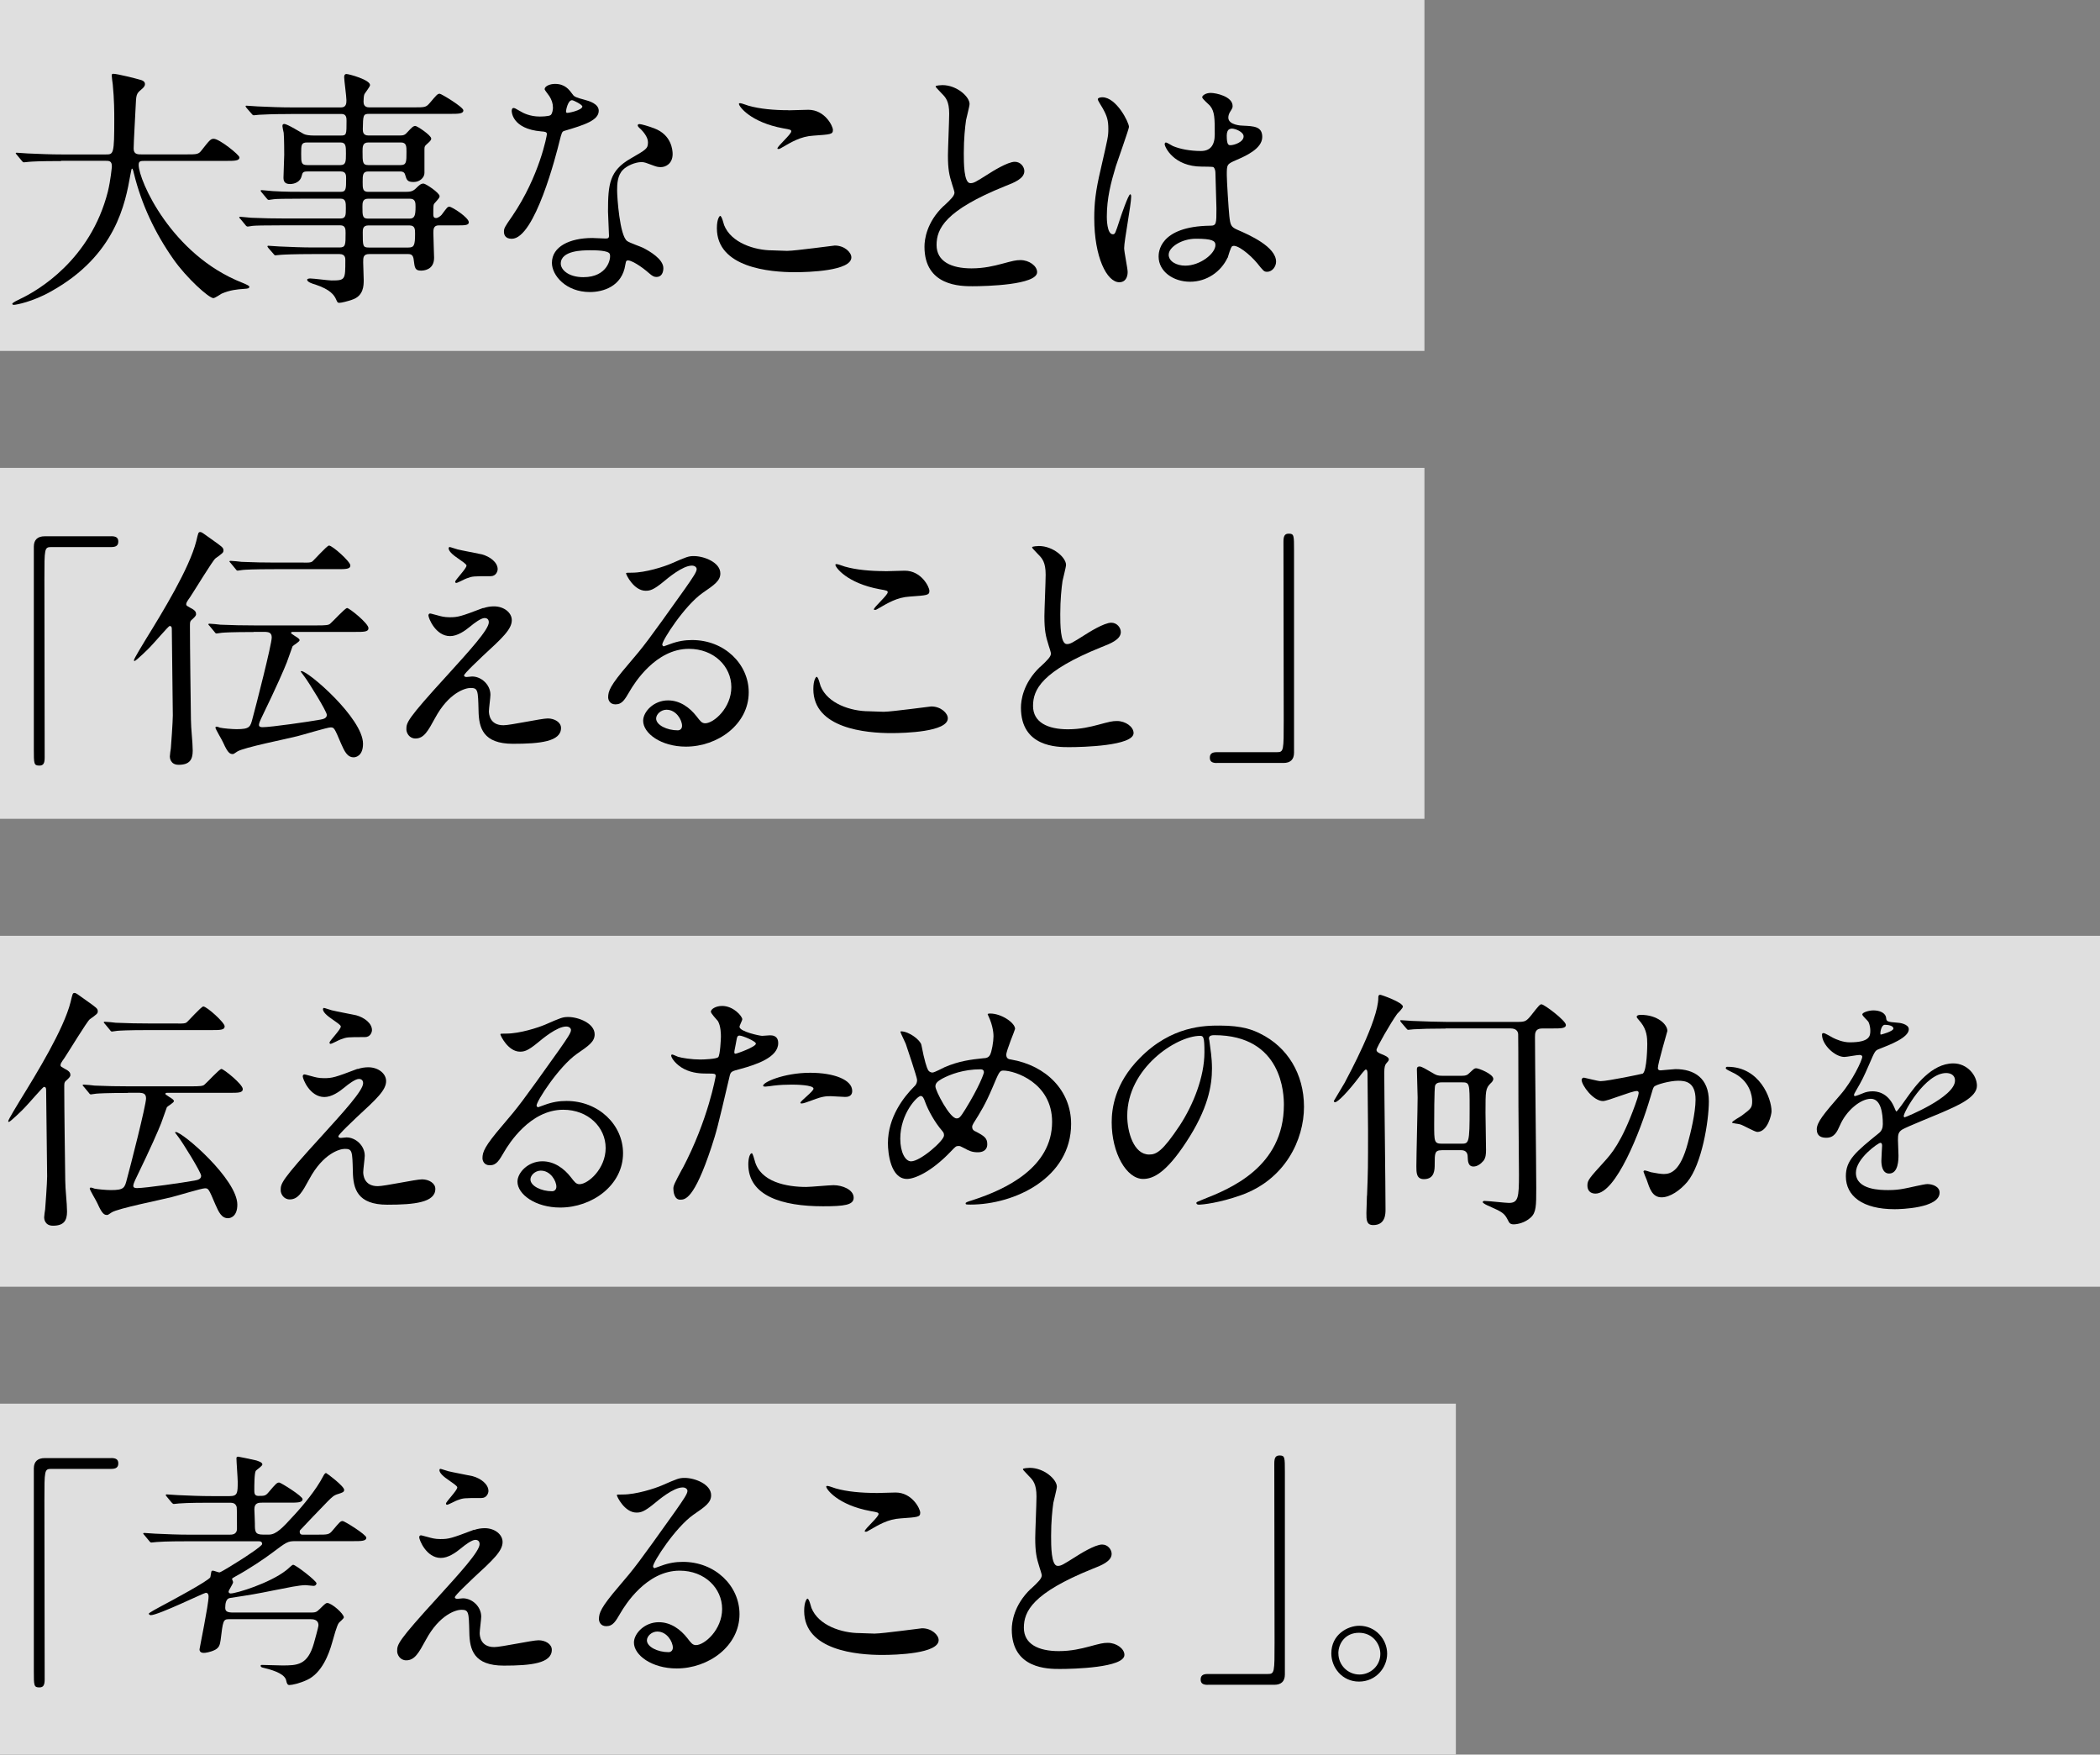 <?xml version="1.0" encoding="UTF-8"?><svg id="b" xmlns="http://www.w3.org/2000/svg" width="401" height="335" viewBox="0 0 401 335"><rect x="0" y="0" width="401" height="335" fill="#808080" stroke="none"/><g id="c"><g opacity=".75"><rect width="272" height="67" fill="#fff"/><rect y="89.33" width="272" height="67" fill="#fff"/><rect y="178.67" width="401" height="67" fill="#fff"/><rect y="268" width="278" height="67" fill="#fff"/></g></g><g id="d"><path d="m11.65,30.75c-4.22,0-5.57.1-6.05.14-.19,0-.86.1-1.01.1-.19,0-.29-.1-.43-.29l-.91-1.1c-.19-.24-.24-.24-.24-.34s.1-.1.19-.1c.34,0,1.82.14,2.11.14,2.35.1,4.32.19,6.58.19h8.3c1.49,0,1.63,0,1.63-6.77,0-1.15,0-3.7-.29-6.62-.05-.29-.19-1.39-.19-1.63s0-.38.29-.38c.77,0,4.37.91,4.99,1.1.62.14,1.06.38,1.06.86,0,.38-.24.67-.77,1.1-.91.77-.91,1.01-1.01,3.26-.05,1.25-.38,6.82-.38,7.97s.86,1.1,1.63,1.1h8.3c2.21,0,2.45,0,3.07-.82,1.54-1.97,1.73-2.16,2.3-2.16,1.06,0,4.9,3.07,4.9,3.55,0,.67-.96.67-2.54.67h-15.31c-1.06,0-1.39,0-1.39.77,0,2.93,6.24,17.19,19.83,22.51q1.3.53,1.3.72c0,.34-.24.38-.96.43-1.49.1-2.74.24-4.32.91-.24.14-1.3.86-1.58.86-.86,0-5.14-3.84-7.68-7.49-3.5-4.99-6.05-10.42-7.49-16.27-.05-.29-.24-.96-.34-.96-.14,0-.14.14-.34,1.15-.96,5.38-2.74,15.36-15.12,22.27-3.55,2.02-6.77,2.59-7.15,2.59-.1,0-.29-.05-.29-.19,0-.24,1.06-.72,1.54-.96,3.36-1.58,13.39-7.44,16.71-20.45.53-2.16.77-4.7.77-4.85,0-1.06-.53-1.06-1.3-1.06h-8.4Z"/><path d="m55.54,21.77c-3.65,0-5.14.1-6.05.14-.19,0-.86.1-1.01.1-.19,0-.29-.1-.43-.29l-.96-1.1c-.14-.24-.19-.24-.19-.34s.05-.1.19-.1c.34,0,1.78.14,2.11.14,2.35.1,4.32.19,6.58.19h9.36c1.01,0,1.01-.86,1.01-1.39,0-.72-.43-3.79-.43-4.37,0-.53.24-.62.43-.62.48,0,4.51,1.1,4.51,2.11,0,.34-1.01,1.54-1.1,1.82-.1.19-.14,1.1-.14,1.34,0,.43.1,1.1,1.06,1.1h8.5c2.16,0,2.35,0,3.07-.82,1.34-1.58,1.49-1.78,1.92-1.78.29,0,4.51,2.54,4.51,3.17,0,.67-.96.67-2.59.67h-15.41c-1.15,0-1.15.29-1.2,2.93,0,.48.05,1.2,1.06,1.2h6c.72,0,1.01-.1,1.49-.67.77-.82,1.06-1.15,1.49-1.15.34,0,3.02,1.78,3.02,2.4,0,.34-.24.53-.86,1.1-.34.29-.43.43-.43.91v4.56c0,.86-.86,1.73-2.06,1.73s-1.34-.38-1.63-1.39c-.14-.58-.67-.62-.91-.62h-6.14c-1.06,0-1.06.72-1.06,2.02,0,1.2,0,1.87,1.06,1.87h7.1c.96,0,1.44-.1,2.02-.67s.91-.91,1.44-.91c.43,0,3.07,1.78,3.07,2.4,0,.24-.05.34-.91,1.3-.29.29-.29.48-.29,2.16,0,.29,0,.72.53.72.34,0,.82-.34,1.06-.62,1.01-1.34,1.1-1.54,1.49-1.54.48,0,3.7,2.06,3.7,2.98,0,.58-.86.58-2.11.58h-3.65c-1.01,0-1.01.82-1.01,1.44,0,.77.14,4.22.14,4.75,0,2.4-2.11,2.45-2.5,2.45-1.15,0-1.2-.53-1.39-2.06-.1-.91-.48-1.1-1.06-1.1h-7.44c-1.15,0-1.15.67-1.15,1.58,0,.53.1,2.88.1,3.36,0,1.06,0,3.07-2.26,3.79-.67.24-1.97.58-2.4.58-.34,0-.38-.14-.62-.67-.34-.77-1.06-1.87-3.98-2.83-.53-.14-1.54-.48-1.54-.91,0-.24.53-.24.62-.24.62,0,3.46.38,4.03.38,2.64,0,2.64-.14,2.64-3.89,0-.34,0-1.15-1.1-1.15h-5.14c-3.41,0-5.62.1-6.05.14-.19,0-.91.1-1.06.1s-.24-.1-.38-.29l-.96-1.1q-.19-.24-.19-.34s.05-.1.14-.1c.34,0,1.82.14,2.16.14,2.35.1,4.32.19,6.58.19h4.9c1.15,0,1.15-.53,1.15-2.74,0-.72,0-1.49-1.01-1.49h-10.66c-4.18,0-5.57.05-6.05.1-.14,0-.82.14-.96.14-.19,0-.34-.14-.48-.34l-.91-1.1c-.19-.19-.24-.24-.24-.29,0-.1.1-.14.19-.14.34,0,1.82.19,2.11.19,2.35.1,4.32.14,6.58.14h10.42c1.06,0,1.06-.62,1.06-1.97,0-1.06,0-1.82-1.01-1.82h-6.62c-4.22,0-5.62.05-6.05.1-.19,0-.86.14-1.01.14-.19,0-.29-.1-.43-.29l-.96-1.15c-.14-.19-.19-.24-.19-.29,0-.1.05-.14.19-.14.34,0,1.78.19,2.11.19,2.35.14,4.32.14,6.58.14h6.38c1.06,0,1.06-.53,1.06-2.59,0-.53,0-1.3-1.01-1.3h-6.34c-.91,0-.96.19-1.15.91-.24,1.01-1.25,1.49-2.21,1.49-1.1,0-1.25-.62-1.25-1.25,0-.67.14-3.7.14-4.32,0-.14,0-3.26-.1-4.22-.05-.19-.24-1.06-.24-1.25,0-.24.05-.43.34-.43.62,0,3.26,1.68,3.74,1.92.38.19,1.1.29,1.92.29h5.18c1.06,0,1.06-.24,1.06-2.78,0-.53,0-1.34-.96-1.34h-9.65Zm9.46,9.75c1.06,0,1.06-.72,1.06-2.21,0-1.39,0-2.11-1.06-2.11h-6.34c-1.15,0-1.15.48-1.15,2.16s0,2.16,1.2,2.16h6.29Zm5.33-4.32c-1.1,0-1.1.82-1.1,1.73,0,2.02,0,2.59,1.1,2.59h6.14c1.15,0,1.15-.58,1.15-2.54,0-1.01,0-1.78-1.06-1.78h-6.24Zm7.87,14.54c.96,0,1.15-.58,1.15-2.26,0-.72,0-1.54-1.06-1.54h-8.02c-1.06,0-1.06.82-1.06,1.54,0,1.68,0,2.26,1.06,2.26h7.92Zm-7.87,1.3c-1.06,0-1.06.77-1.06,1.34,0,2.59,0,2.88,1.15,2.88h7.54c1.1,0,1.3-.38,1.3-2.64,0-.82,0-1.58-1.06-1.58h-7.87Z"/><path d="m105.58,20.48c0-.72-.24-1.44-.67-2.11-.14-.24-.91-1.15-.91-1.34,0-.58,1.01-1.01,1.97-1.01,1.92,0,2.69,1.06,3.46,2.11.24.34.72.53,2.16.91.91.24,2.74.77,2.74,2.11,0,1.82-2.69,2.69-6.58,3.84-.43.14-.48.29-.91,1.97-.58,2.4-4.7,18.63-9.12,18.63-1.3,0-1.49-.86-1.49-1.34,0-.67.14-.91,1.58-2.98,5.23-7.68,6.62-15.41,6.62-15.65,0-.43-.34-.48-1.06-.53-5.66-.48-5.66-3.84-5.66-3.89,0-.19.05-.58.34-.58.19,0,.34.05,1.3.62.53.34,1.87,1.01,3.7,1.01.1,0,1.78,0,2.11-.29s.43-1.06.43-1.49Zm13.83,30.05c-.62,4.18-4.27,5.23-6.77,5.23-4.56,0-7.25-3.17-7.25-5.57,0-3.12,3.41-4.75,7.73-4.75.38,0,2.16.1,2.5.1.43,0,.67-.05.67-.53,0-.72-.19-3.94-.19-4.61,0-5.28.29-7.82,4.32-10.13,2.98-1.73,3.31-1.87,3.31-3.12,0-1.06-1.06-2.16-1.34-2.45-.43-.38-.62-.58-.62-.77,0-.14.14-.24.34-.24.34,0,1.82.43,2.83.82,3.31,1.25,3.5,4.18,3.5,4.9,0,1.82-1.3,2.5-2.26,2.5-.05,0-.62,0-1.1-.19-1.82-.67-2.02-.77-2.59-.77-1.15,0-2.74.67-3.5,1.44-1.1,1.06-1.15,2.78-1.15,3.98s.48,8.64,1.92,9.65c.43.34,2.69,1.1,3.12,1.34,1.01.53,3.79,2.06,3.79,3.84,0,.82-.34,1.68-1.3,1.68-.48,0-.77-.14-1.49-.77-1.3-1.15-3.5-2.64-4.18-2.35-.19.1-.19.29-.29.77Zm-6.91-2.74c-1.1,0-5.42,0-5.42,2.54,0,1.15,1.44,2.59,4.32,2.59,4.66,0,5.33-3.65,5.04-4.42-.24-.72-2.83-.72-3.94-.72Zm-1.3-27.46c0-.34-1.68-1.2-1.97-1.2-.82,0-1.15,1.97-1.15,2.11,0,.1.05.24.1.29.14.14,3.02-.48,3.02-1.2Z"/><path d="m150.42,47.89c1.44,0,8.74-1.01,8.98-1.01,1.87,0,3.17,1.3,3.17,2.26,0,2.59-8.16,2.83-10.8,2.83-4.75,0-14.88-.86-14.88-8.4,0-1.82.53-2.35.62-2.35.34,0,.67,1.54.77,1.78,1.34,3.36,5.81,4.8,9.22,4.8.34,0,2.45.1,2.93.1Zm.14-26.83c.58,0,3.26-.1,3.79-.1,3.17,0,4.7,3.12,4.7,3.84,0,.86-.43.86-3.74,1.1-2.45.14-4.22,1.25-6.05,2.3-.48.29-.48.24-.67.24-.05,0-.14,0-.14-.1,0-.43,2.64-2.69,2.64-3.26,0-.29-.14-.34-1.54-.58-6.24-1.15-8.45-4.18-8.45-4.66,0-.14.14-.14.24-.14.29,0,1.34.43,1.58.48,2.16.62,4.9.86,7.63.86Z"/><path d="m180.2,39.34c1.44-1.34,2.06-1.97,2.06-2.59,0-.14-.34-1.25-.43-1.49-.58-1.82-.82-2.93-.82-5.62,0-1.1.24-6.67.24-7.92,0-2.4-.67-3.12-1.44-3.89-1.01-1.06-1.15-1.2-1.15-1.34,0-.19,1.15-.24,1.3-.24,2.74,0,5.18,2.21,5.18,3.6,0,.43-.58,2.59-.67,3.07-.19,1.34-.43,3.55-.43,6.34,0,1.82,0,5.71,1.25,5.71.67,0,.96-.19,3.55-1.82.53-.34,3.55-2.26,4.94-2.26,1.1,0,1.82.96,1.82,1.78,0,1.44-1.97,2.21-3.7,2.88-11.43,4.61-13.06,8.11-13.06,11.23s2.78,4.46,6.67,4.46c2.4,0,4.32-.48,5.76-.86,2.16-.58,2.69-.72,3.6-.72,1.63,0,3.17,1.1,3.17,2.3,0,2.45-9.79,2.69-12.34,2.69-2.21,0-9.17,0-9.17-7.54,0-1.34.38-4.66,3.65-7.78Z"/><path d="m215.33,51.92c0,1.06-.48,1.97-1.58,1.97-2.4,0-4.8-4.8-4.8-12.24,0-2.83.24-5.14,1.25-9.41,1.34-5.9,1.44-6.14,1.44-7.63,0-1.63-.24-2.45-1.1-3.98-.14-.29-.91-1.39-.91-1.68s.58-.38.86-.38c2.69,0,5.09,4.8,5.09,5.66,0,.38-2.11,6.29-2.5,7.49-.96,3.17-1.73,6.14-1.73,9.65,0,.29,0,3.36,1.15,3.36.43,0,.48-.19,1.34-2.83.19-.62,1.63-4.8,1.97-4.8.19,0,.19.34.19.43,0,1.54-1.34,8.45-1.34,9.84,0,.72.67,3.89.67,4.56Zm19.06-2.69c-1.25,2.64-3.94,4.56-7.15,4.56s-6-1.97-6-4.8c0-.67,0-5.76,9.84-5.9,1.2,0,1.2-.34,1.2-3.31,0-.29-.14-5.38-.19-6.72,0-.29-.05-.86-.38-1.15-.1-.1-1.97-.1-2.21-.1-5.42,0-7.1-3.79-7.1-4.27,0-.14.05-.34.24-.34s1.1.58,1.3.67c1.34.58,3.31.96,5.38.96q2.64,0,2.64-3.17c0-3.02,0-4.37-.91-5.47-.19-.24-1.49-1.3-1.49-1.63,0-.29.62-.82,1.63-.82s4.18.67,4.18,2.5c0,.34-.05.43-.53,1.2-.14.24-.29.62-.29,1.01,0,1.44,2.5,1.54,2.78,1.54,2.11.1,3.7.14,3.7,2.16,0,2.26-3.22,3.65-4.99,4.42s-1.78.82-1.78,2.88c0,1.06.34,6.48.48,7.78.19,1.78.34,2.11,1.54,2.64,2.35,1.01,7.39,3.26,7.39,6.1,0,.86-.67,1.92-1.73,1.92-.58,0-.72-.19-1.87-1.63-1.39-1.68-3.89-3.7-4.75-3.26-.34.14-.77,1.92-.91,2.26Zm-11.23-.62c0,1.3,1.49,2.11,3.17,2.11,2.83,0,5.76-2.3,5.76-3.94,0-.82-.67-1.2-3.74-1.2-2.74,0-5.18,1.63-5.18,3.02Zm11.09-22.71c0,1.82.38,1.82.72,1.82.67,0,2.5-.58,2.5-1.68,0-.86-1.58-1.49-2.26-1.49-.14,0-.38.05-.58.19-.19.14-.38.53-.38,1.15Z"/><path d="m21.25,102.38c.91,0,1.34.29,1.34,1.01s-.38,1.06-1.34,1.06h-11.47c-1.3,0-1.3.29-1.3,6.05,0,5.38.05,29.23.05,34.13,0,1.1-.24,1.54-1.01,1.54-1.06,0-1.06-.34-1.06-3.17v-38.64c0-1.34.77-1.97,2.06-1.97h12.72Z"/><path d="m36.56,118.37c-.29.29-.29.48-.29,1.25,0,3.89.14,14.07.19,17.76,0,1.68.34,4.32.34,5.95,0,1.73-.62,2.69-2.69,2.69-1.58,0-1.68-1.34-1.68-1.58s.14-1.3.19-1.54c.05-.43.38-5.18.38-6.29,0-2.59-.19-14.06-.19-16.37,0-.38,0-.72-.43-.72-.19,0-3.02,3.31-3.65,3.94-.38.43-2.78,2.74-3.02,2.74-.14,0-.14-.1-.14-.14,0-.29,1.92-3.41,2.26-3.98,3.17-5.14,8.35-13.58,9.65-18.77.38-1.58.38-1.73.77-1.73.24,0,.43.14,2.16,1.39,2.02,1.44,2.26,1.58,2.26,2.11,0,.43-.14.53-1.54,1.54-.53.43-4.03,6.19-4.8,7.34-.72,1.01-.77,1.15-.77,1.44,0,.24.24.34.82.67.96.48,1.06.82,1.06,1.2,0,.29-.24.53-.86,1.1Zm11.86,2.3c-4.18,0-5.57.1-6.05.14-.14,0-.86.14-1.01.14-.19,0-.29-.14-.43-.34l-.91-1.1c-.1-.1-.24-.24-.24-.29,0-.1.1-.14.19-.14.34,0,1.82.14,2.11.19,2.35.1,4.32.14,6.58.14h11.76c1.82,0,2.35-.05,2.64-.34.53-.43,2.83-2.98,3.22-2.98.43,0,4.08,2.93,4.08,3.84,0,.72-.86.72-2.54.72h-11.9c-.19,0-.34.05-.34.19,0,.1.05.14.72.58.62.38.91.58.91.82,0,.29-1.2.96-1.34,1.15-.24.62-.91,2.59-1.1,3.07-.53,1.34-1.82,4.37-4.94,10.8-.14.29-.38.86-.38,1.15,0,.38.38.43.72.43,1.58,0,8.93-1.06,10.99-1.44.53-.1,1.25-.24,1.25-.91s-3.5-6.29-4.27-7.3c-.05-.05-.48-.67-.72-.96,0-.05.1-.1.14-.1,1.3,0,11.76,9.02,11.76,13.87,0,2.3-1.34,2.59-1.78,2.59-1.25,0-1.78-1.2-2.4-2.59-1.3-3.07-1.34-3.12-2.02-3.12-.62,0-5.33,1.44-6.34,1.68-1.82.48-10.32,2.16-11.47,2.93-.58.38-.67.48-.86.48-.48,0-.91-.1-1.82-2.16-.19-.48-1.49-2.59-1.49-2.88,0-.1.05-.19.24-.19.14,0,.53.14.62.19.62.14,2.35.29,3.17.29,2.54,0,2.64-.43,3.07-2.11.62-2.26,3.65-14.07,3.65-15.41,0-1.01-.72-1.01-1.25-1.06h-2.21Zm9.6-13.25c.82,0,1.3,0,1.58-.19.24-.14,2.83-3.07,3.22-3.07.67,0,4.08,3.07,4.08,3.79s-.86.72-2.59.72h-11.86c-4.18,0-5.57.1-6.05.14-.14,0-.86.14-1.01.14-.19,0-.29-.14-.43-.34l-.91-1.1c-.1-.14-.24-.24-.24-.29,0-.1.1-.14.19-.14.34,0,1.82.14,2.11.19,2.35.1,4.32.14,6.58.14h5.33Z"/><path d="m92.3,116.11c.67-.24,1.39-.34,2.02-.34,1.92,0,3.41,1.2,3.41,2.64,0,1.73-1.82,3.41-5.57,6.86-.53.53-3.55,3.31-3.55,3.7,0,.19.24.29.48.29.1,0,.91-.1,1.06-.1,1.78,0,3.5,1.58,3.5,3.5,0,.48-.29,2.64-.29,3.12s.1,2.69,2.78,2.69c1.34,0,7.25-1.3,8.45-1.3,1.3,0,2.54.72,2.54,1.82,0,2.59-3.98,3.02-9.17,3.02-5.71,0-6.53-3.02-6.58-6.34-.1-3.89-.1-4.32-1.54-4.32-.96,0-4.13.86-6.77,5.76-1.34,2.45-2.11,3.89-3.74,3.89-1.2,0-1.73-1.1-1.73-1.73,0-1.3,0-1.82,7.87-10.42,4.13-4.56,7.87-8.64,7.87-10.03,0-.53-.29-.82-.82-.82-.67,0-2.02,1.01-2.69,1.58-1.1.91-2.5,1.87-3.89,1.87-2.78,0-4.13-3.46-4.13-3.94,0-.19.1-.38.34-.38.14,0,1.25.34,1.34.34.67.19,1.34.38,2.35.38,1.63,0,2.11-.14,6.43-1.78Zm-4.99-11.23c.72.19,4.08.82,4.7.96,1.58.43,3.02,1.54,3.02,2.83,0,.38-.29,1.34-1.34,1.34-3.36,0-3.46,0-4.61.43-.34.1-1.68.86-1.97.86-.1,0-.19-.1-.19-.24,0-.34,2.16-2.5,2.16-3.07,0-.29-.77-.77-1.78-1.49-1.49-1.01-1.63-1.58-1.63-1.82,0-.14.1-.24.19-.24.14,0,1.2.38,1.44.43Z"/><path d="m139.65,131.18c0-3.94-3.31-7.3-8.11-7.3-6.34,0-10.42,6.58-11.28,8.06-.96,1.63-1.44,2.54-2.74,2.54-1.15,0-1.39-.96-1.39-1.34,0-1.2.38-2.26,3.79-6.24,3.12-3.65,3.6-4.27,10.85-14.45,1.58-2.26,2.26-3.26,2.26-3.79,0-.34-.34-.67-.91-.67-1.78,0-4.61,2.4-5.42,3.07-1.92,1.58-2.59,1.73-3.41,1.73-2.26,0-3.74-3.07-3.74-3.31,0-.14.14-.14,1.15-.14,2.54,0,6.1-1.15,7.44-1.73,2.98-1.3,3.31-1.44,4.37-1.44,1.92,0,5.04,1.2,5.04,3.31,0,1.39-1.1,2.16-3.41,3.74-3.46,2.45-7.68,9.02-7.68,9.84,0,.14.14.34.29.34.29-.1.91-.34,1.2-.43,1.54-.58,2.88-.77,4.22-.77,6.14,0,10.8,4.56,10.8,9.98,0,6.1-5.9,10.37-12,10.37-4.75,0-8.16-2.54-8.16-4.94,0-1.73,2.02-3.89,4.75-3.89,2.26,0,4.13,1.34,5.47,3.07.67.86.96,1.3,1.63,1.3,1.63,0,4.99-2.93,4.99-6.91Zm-12.34,4.32c-1.15,0-2.02.91-2.02,1.68,0,1.25,2.06,2.26,4.13,2.26.48,0,.82-.34.82-.86,0-1.15-1.15-3.07-2.93-3.07Z"/><path d="m168.84,135.89c1.44,0,8.74-1.01,8.98-1.01,1.87,0,3.17,1.3,3.17,2.26,0,2.59-8.16,2.83-10.8,2.83-4.75,0-14.88-.86-14.88-8.4,0-1.82.53-2.35.62-2.35.34,0,.67,1.54.77,1.78,1.34,3.36,5.81,4.8,9.22,4.8.34,0,2.45.1,2.93.1Zm.14-26.83c.58,0,3.26-.1,3.79-.1,3.17,0,4.7,3.12,4.7,3.84,0,.86-.43.86-3.74,1.1-2.45.14-4.22,1.25-6.05,2.3-.48.29-.48.24-.67.24-.05,0-.14,0-.14-.1,0-.43,2.64-2.69,2.64-3.26,0-.29-.14-.34-1.54-.58-6.24-1.15-8.45-4.18-8.45-4.66,0-.14.14-.14.24-.14.29,0,1.34.43,1.58.48,2.16.62,4.9.86,7.63.86Z"/><path d="m198.62,127.34c1.44-1.34,2.06-1.97,2.06-2.59,0-.14-.34-1.25-.43-1.49-.58-1.82-.82-2.93-.82-5.62,0-1.1.24-6.67.24-7.92,0-2.4-.67-3.12-1.44-3.89-1.01-1.06-1.15-1.2-1.15-1.34,0-.19,1.15-.24,1.3-.24,2.74,0,5.18,2.21,5.18,3.6,0,.43-.58,2.59-.67,3.07-.19,1.34-.43,3.55-.43,6.34,0,1.82,0,5.71,1.25,5.71.67,0,.96-.19,3.55-1.82.53-.34,3.55-2.26,4.94-2.26,1.1,0,1.82.96,1.82,1.78,0,1.44-1.97,2.21-3.7,2.88-11.42,4.61-13.06,8.11-13.06,11.23s2.78,4.46,6.67,4.46c2.4,0,4.32-.48,5.76-.86,2.16-.58,2.69-.72,3.6-.72,1.63,0,3.17,1.1,3.17,2.3,0,2.45-9.79,2.69-12.34,2.69-2.21,0-9.17,0-9.17-7.54,0-1.34.38-4.66,3.65-7.78Z"/><path d="m232.36,145.68c-.91,0-1.34-.29-1.34-1.01s.38-1.06,1.34-1.06h11.47c1.3,0,1.3-.29,1.3-6.05,0-5.38-.05-29.23-.05-34.13,0-1.1.24-1.54,1.01-1.54,1.01,0,1.01.34,1.01,3.17v38.64c0,1.34-.72,1.97-2.02,1.97h-12.72Z"/><path d="m12.56,206.37c-.29.29-.29.48-.29,1.25,0,3.89.14,14.07.19,17.76,0,1.68.34,4.32.34,5.95,0,1.73-.62,2.69-2.69,2.69-1.58,0-1.68-1.34-1.68-1.58s.14-1.3.19-1.54c.05-.43.38-5.18.38-6.29,0-2.59-.19-14.06-.19-16.37,0-.38,0-.72-.43-.72-.19,0-3.02,3.31-3.65,3.94-.38.43-2.78,2.74-3.02,2.74-.14,0-.14-.1-.14-.14,0-.29,1.92-3.41,2.26-3.98,3.17-5.14,8.35-13.58,9.65-18.77.38-1.58.38-1.73.77-1.73.24,0,.43.14,2.16,1.39,2.02,1.44,2.26,1.58,2.26,2.11,0,.43-.14.53-1.54,1.54-.53.43-4.03,6.19-4.8,7.34-.72,1.01-.77,1.15-.77,1.44,0,.24.24.34.82.67.96.48,1.06.82,1.06,1.2,0,.29-.24.53-.86,1.1Zm11.86,2.3c-4.18,0-5.57.1-6.05.14-.14,0-.86.14-1.01.14-.19,0-.29-.14-.43-.34l-.91-1.1c-.1-.1-.24-.24-.24-.29,0-.1.1-.14.19-.14.34,0,1.82.14,2.11.19,2.35.1,4.32.14,6.58.14h11.76c1.82,0,2.35-.05,2.64-.34.53-.43,2.83-2.98,3.22-2.98.43,0,4.08,2.93,4.08,3.84,0,.72-.86.72-2.54.72h-11.9c-.19,0-.34.05-.34.19,0,.1.05.14.72.58.62.38.91.58.91.82,0,.29-1.2.96-1.34,1.15-.24.62-.91,2.59-1.1,3.07-.53,1.34-1.82,4.37-4.94,10.8-.14.29-.38.86-.38,1.15,0,.38.38.43.72.43,1.58,0,8.93-1.06,10.99-1.44.53-.1,1.25-.24,1.25-.91s-3.5-6.29-4.27-7.3c-.05-.05-.48-.67-.72-.96,0-.05.1-.1.14-.1,1.3,0,11.76,9.02,11.76,13.87,0,2.3-1.34,2.59-1.78,2.59-1.25,0-1.78-1.2-2.4-2.59-1.3-3.07-1.34-3.12-2.02-3.12-.62,0-5.33,1.44-6.34,1.68-1.82.48-10.32,2.16-11.47,2.93-.58.38-.67.48-.86.48-.48,0-.91-.1-1.82-2.16-.19-.48-1.49-2.59-1.49-2.88,0-.1.05-.19.24-.19.14,0,.53.14.62.19.62.14,2.35.29,3.17.29,2.54,0,2.64-.43,3.07-2.11.62-2.26,3.65-14.07,3.65-15.41,0-1.01-.72-1.01-1.25-1.06h-2.21Zm9.6-13.25c.82,0,1.3,0,1.58-.19.24-.14,2.83-3.07,3.22-3.07.67,0,4.08,3.07,4.08,3.79s-.86.72-2.59.72h-11.86c-4.18,0-5.57.1-6.05.14-.14,0-.86.14-1.01.14-.19,0-.29-.14-.43-.34l-.91-1.1c-.1-.14-.24-.24-.24-.29,0-.1.1-.14.19-.14.34,0,1.82.14,2.11.19,2.35.1,4.32.14,6.58.14h5.33Z"/><path d="m68.3,204.11c.67-.24,1.39-.34,2.02-.34,1.92,0,3.41,1.2,3.41,2.64,0,1.73-1.82,3.41-5.57,6.86-.53.53-3.55,3.31-3.55,3.7,0,.19.24.29.48.29.1,0,.91-.1,1.06-.1,1.78,0,3.5,1.58,3.5,3.5,0,.48-.29,2.64-.29,3.12s.1,2.69,2.78,2.69c1.34,0,7.25-1.3,8.45-1.3,1.3,0,2.54.72,2.54,1.82,0,2.59-3.98,3.02-9.17,3.02-5.71,0-6.53-3.02-6.58-6.34-.1-3.89-.1-4.32-1.54-4.32-.96,0-4.13.86-6.77,5.76-1.34,2.45-2.11,3.89-3.74,3.89-1.2,0-1.73-1.1-1.73-1.73,0-1.3,0-1.82,7.87-10.42,4.13-4.56,7.87-8.64,7.87-10.03,0-.53-.29-.82-.82-.82-.67,0-2.02,1.01-2.69,1.58-1.1.91-2.5,1.87-3.89,1.87-2.78,0-4.13-3.46-4.13-3.94,0-.19.1-.38.34-.38.14,0,1.25.34,1.34.34.67.19,1.34.38,2.35.38,1.63,0,2.11-.14,6.43-1.78Zm-4.99-11.23c.72.19,4.08.82,4.7.96,1.58.43,3.02,1.54,3.02,2.83,0,.38-.29,1.34-1.34,1.34-3.36,0-3.46,0-4.61.43-.34.1-1.68.86-1.97.86-.1,0-.19-.1-.19-.24,0-.34,2.16-2.5,2.16-3.07,0-.29-.77-.77-1.78-1.49-1.49-1.01-1.63-1.58-1.63-1.82,0-.14.1-.24.19-.24.14,0,1.2.38,1.44.43Z"/><path d="m115.65,219.18c0-3.94-3.31-7.3-8.11-7.3-6.34,0-10.42,6.58-11.28,8.06-.96,1.63-1.44,2.54-2.74,2.54-1.15,0-1.39-.96-1.39-1.34,0-1.2.38-2.26,3.79-6.24,3.12-3.65,3.6-4.27,10.85-14.45,1.58-2.26,2.26-3.26,2.26-3.79,0-.34-.34-.67-.91-.67-1.78,0-4.61,2.4-5.42,3.07-1.92,1.58-2.59,1.73-3.41,1.73-2.26,0-3.74-3.07-3.74-3.31,0-.14.14-.14,1.15-.14,2.54,0,6.1-1.15,7.44-1.73,2.98-1.3,3.31-1.44,4.37-1.44,1.92,0,5.04,1.2,5.04,3.31,0,1.39-1.1,2.16-3.41,3.74-3.46,2.45-7.68,9.02-7.68,9.84,0,.14.14.34.29.34.29-.1.91-.34,1.2-.43,1.54-.58,2.88-.77,4.22-.77,6.14,0,10.8,4.56,10.8,9.98,0,6.1-5.9,10.37-12,10.37-4.75,0-8.16-2.54-8.16-4.94,0-1.73,2.02-3.89,4.75-3.89,2.26,0,4.13,1.34,5.47,3.07.67.86.96,1.3,1.63,1.3,1.63,0,4.99-2.93,4.99-6.91Zm-12.34,4.32c-1.15,0-2.02.91-2.02,1.68,0,1.25,2.06,2.26,4.13,2.26.48,0,.82-.34.82-.86,0-1.15-1.15-3.07-2.93-3.07Z"/><path d="m130.32,223.12c4.94-9.36,6.34-17.62,6.34-17.67,0-.48-.19-.48-1.73-.48-1.01,0-2.69-.05-4.27-.86-1.54-.77-2.5-2.11-2.5-2.59,0-.14.14-.19.19-.19.19,0,.91.38,1.1.43.72.24,2.69.53,4.27.53.72,0,3.02-.1,3.41-.43s.53-3.6.53-3.94c0-.38,0-2.02-.58-2.98-.19-.24-1.34-1.44-1.34-1.78,0-.48.91-1.1,2.16-1.1,2.16,0,3.84,1.97,3.84,2.54,0,.24-.53,1.2-.53,1.44,0,.91,3.84,1.73,4.32,1.73.19,0,1.25-.1,1.49-.1.38,0,1.58,0,1.58,1.49,0,2.69-4.08,4.08-7.25,4.94-1.63.43-1.82.48-2.02,1.34-2.45,10.47-2.5,10.51-3.5,13.63-3.31,9.98-5.04,9.98-5.95,9.98-1.15,0-1.3-1.58-1.3-2.11,0-.58.24-1.06,1.73-3.84Zm10.13-21.94c.24,0,3.89-1.3,3.89-1.92,0-.48-2.59-1.54-3.12-1.54-.29,0-.43.1-.53.58-.19.96-.19,1.1-.43,2.26-.05.34-.1.62.19.62Zm3.65,20.35c1.01,4.18,6.19,5.09,9.84,5.09.82,0,4.46-.34,5.23-.34,1.63,0,3.84.82,3.84,2.4,0,1.39-1.78,1.63-5.86,1.63-7.78,0-14.26-1.97-14.26-8.02,0-1.1.29-2.11.67-2.11.19,0,.48,1.2.53,1.34Zm10.61-16.71c4.56,0,8.02,1.34,8.02,3.46,0,1.15-1.01,1.15-1.39,1.15-.43,0-2.3-.14-2.69-.14-.86,0-1.58,0-3.55.77-1.2.43-1.68.62-2.02.62-.1,0-.24,0-.24-.14,0-.34,2.5-2.16,2.5-2.69,0-.72-3.41-.77-4.13-.77-1.06,0-2.35.05-3.46.19-.29.05-1.39.19-1.58.19-.05,0-.38,0-.43-.1-.34-.62,3.84-2.54,8.98-2.54Z"/><path d="m185.3,229.98c-.82,0-.91,0-.91-.24,0-.14.14-.24,1.39-.62,6.34-2.06,15.12-6.24,15.12-14.93,0-7.49-7.15-9.79-9.31-9.79-.72,0-.82.29-2.06,3.22-1.39,3.26-2.21,4.56-3.65,6.86-.19.34-.24.48-.24.67,0,.58.38.77.72.91,1.63.86,2.16,1.25,2.16,2.4,0,1.25-1.01,1.54-1.78,1.54-1.1,0-1.63-.24-2.69-.82-.67-.34-.72-.38-1.01-.38-.48,0-.58.1-1.44,1.01-3.89,4.08-7.06,5.28-8.4,5.28-3.12,0-3.65-4.9-3.65-6.82,0-4.99,3.02-8.83,5.04-10.85.43-.38.53-.82.53-1.25s-1.92-6.19-2.16-6.86c-.14-.38-1.01-2.11-1.01-2.26,0-.05,0-.14.1-.14,1.54,0,3.7,1.68,3.89,2.59.58,3.07,1.06,4.42,1.25,4.75.14.29.48.53.86.53s1.97-.86,2.3-1.01c2.74-1.2,5.14-1.49,7.49-1.73.43,0,.91-.1,1.2-.62.34-.58.67-2.59.67-3.55,0-.24,0-1.87-1.01-3.98-.05-.1-.1-.19-.1-.24,0-.14.38-.14.48-.14,2.16,0,4.75,1.78,4.75,2.93,0,.19-1.68,4.13-1.68,4.94,0,.77.53.86.91.91,6.72,1.15,11.47,5.95,11.47,12.29,0,10.27-10.7,15.41-19.25,15.41Zm-5.38-14.06c-1.39-1.58-2.69-3.94-3.26-5.52-.24-.67-.43-1.15-.86-1.15-.62,0-3.89,3.31-3.89,8.16,0,2.59.96,4.32,2.06,4.32,1.78,0,6.29-3.94,6.29-4.94,0-.43-.1-.58-.34-.86Zm7.3-11.76c-3.22,0-5.76.96-7.3,1.78-.82.48-1.3.82-1.3,1.49,0,.82,2.74,6.1,4.03,6.1.48,0,.67-.1,1.68-1.73,2.64-4.27,3.55-6.82,3.55-7.06,0-.58-.48-.58-.67-.58Z"/><path d="m230.85,198.3c0,.14.1.34.1.53.19,1.54.48,3.07.48,5.18,0,3.22-.72,7.68-4.94,14.07-3.84,5.86-6.29,7.01-8.21,7.01-3.17,0-6-4.94-6-10.8,0-2.54.53-7.39,5.33-12.24,6.1-6.24,12.53-6.24,15.31-6.24,4.37,0,6.38.86,7.73,1.54,5.18,2.54,8.35,7.68,8.35,13.97s-3.6,13.92-12.1,16.9c-4.08,1.44-7.25,1.78-7.97,1.78-.19,0-.48-.05-.48-.34,0-.14.1-.19,1.3-.67,4.99-1.97,15.41-6.1,15.41-18.05,0-1.87-.19-13.3-13.3-13.3-.96,0-1.01.38-1.01.67Zm-15.6,14.74c0,3.12,1.25,7.39,4.18,7.39,1.39,0,2.54-.58,5.86-5.57,2.54-3.89,4.7-9.22,4.7-13.97,0-2.88-.19-3.12-.82-3.12-4.56,0-13.92,6.19-13.92,15.27Z"/><path d="m261.04,228.3c.19-4.8.19-5.38.19-12.62,0-1.54-.1-8.98-.1-10.66,0-.24,0-.82-.34-.82-.14,0-.96,1.01-1.15,1.3-2.21,2.93-4.18,4.94-4.7,4.94-.19,0-.24-.14-.24-.24,0,0,1.73-2.88,2.06-3.46.86-1.63,6.43-11.95,6.43-16.23,0-.24,0-.58.38-.58.19,0,4.32,1.44,4.32,2.26,0,.29-.91,1.2-1.1,1.39-1.25,1.73-3.94,6.43-3.94,6.86,0,.38.34.53.72.72.86.34,1.63.67,1.63,1.1,0,.19-.05.29-.53.82-.19.29-.34.62-.34,1.73,0,3.74.24,21.99.24,26.11,0,.82,0,2.98-2.35,2.98-1.3,0-1.3-1.01-1.3-2.3,0-.48.1-2.69.1-3.31Zm14.98-31.92c-2.88,0-4.56.05-6.1.14-.14,0-.86.1-1.01.1s-.24-.1-.43-.34l-.91-1.06c-.19-.24-.19-.29-.19-.34,0-.1.05-.1.14-.1.34,0,1.82.14,2.11.14,2.35.1,5.18.19,6.62.19h13.58c1.39,0,1.63-.14,2.5-1.2,1.54-1.97,1.73-2.16,2.02-2.16.53,0,4.66,3.12,4.66,3.94,0,.67-.96.67-2.54.67h-1.97c-1.39,0-1.39.96-1.39,1.63,0,4.56.24,24.72.24,28.85,0,3.36,0,4.66-1.06,5.62-1.1,1.01-2.54,1.3-3.26,1.3s-.86-.34-1.1-.82c-.67-1.34-1.1-1.54-3.65-2.69-.29-.1-1.15-.53-1.15-.72,0-.24.29-.24.34-.24.77,0,3.98.38,4.66.38,1.78,0,1.92-1.06,1.92-5.38,0-2.06-.1-11.33-.1-13.2,0-9.74-.05-13.25-.05-13.54,0-.34-.1-1.2-1.49-1.2h-12.38Zm-.72,23.23c-1.34,0-1.34.58-1.34,2.64,0,1.06,0,2.88-2.06,2.88-1.44,0-1.44-1.25-1.44-2.45,0-1.87.24-11.04.24-13.15,0-.77-.14-4.46-.14-5.33,0-.24,0-.58.53-.58.38,0,1.34.58,2.4,1.2.77.48,1.06.58,2.02.58h3.55c.86,0,1.15-.14,1.58-.58.82-.77.91-.86,1.25-.86.48,0,3.26,1.1,3.26,2.02,0,.34-.29.67-.48.82-1.01,1.01-1.01,1.44-1.01,5.66,0,1.01.1,5.95.1,7.1,0,.77-.05,1.49-.48,2.06-.53.62-1.2,1.1-1.92,1.1-1.1,0-1.06-1.2-1.1-1.82,0-.58-.19-1.3-1.25-1.3h-3.7Zm.05-12.96c-.38,0-1.06,0-1.3.58-.19.34-.19,6.86-.19,7.39,0,3.36,0,3.74,1.49,3.74h3.7c1.44,0,1.58-.05,1.58-6.72,0-4.85,0-4.99-1.49-4.99h-3.79Z"/><path d="m302.03,206.13c0-.19.19-.38.43-.38.14,0,2.64.67,3.17.67,1.39,0,7.97-1.39,8.06-1.44.82-.58.86-5.42.86-5.66,0-1.25-.1-2.69-1.2-4.08-.72-.86-.82-.96-.82-1.1,0-.34.58-.38.77-.38,3.22,0,5.09,1.82,5.09,3.07,0,.1-1.82,6.19-1.82,7.1,0,.29.19.43.53.43.24,0,2.45-.24,2.83-.24,3.6,0,6.38,1.73,6.38,6.14,0,3.79-1.34,12.05-4.13,15.41-1.34,1.58-3.26,2.93-4.9,2.93-1.82,0-2.3-1.78-2.83-3.31-.1-.24-.62-1.49-.62-1.58,0-.14.1-.24.24-.24.19,0,1.06.29,1.2.34.96.19,1.92.34,2.45.34,1.39,0,3.17-.67,4.56-5.86.53-1.92,1.49-5.81,1.49-8.35,0-3.36-1.92-3.6-3.31-3.6-1.54,0-4.27.72-4.61,1.15-.19.24-.24.43-.72,2.06-1.92,6.53-6.58,18.34-10.47,18.34-1.06,0-1.54-.67-1.54-1.54,0-1.01.34-1.39,3.22-4.56,1.3-1.44,3.31-3.65,5.9-10.85.19-.48.67-1.92.67-2.26,0-.14-.05-.38-.34-.38-1.06,0-5.52,1.92-6.48,1.92-1.87,0-4.08-3.02-4.08-4.08Zm33.51,9.98c-.48,0-2.69-1.3-3.26-1.44-.24-.1-1.54-.19-1.54-.34,0-.29,1.58-1.1,1.87-1.34,1.78-1.34,1.97-1.49,1.97-2.78,0-.82-.34-3.94-3.89-5.52-.38-.19-1.15-.53-1.15-.72,0-.29.19-.29.34-.29,6.14,0,8.4,6.05,8.4,8.5,0,.58-.72,3.94-2.74,3.94Z"/><path d="m346.91,215.68c0-1.44,1.34-2.98,4.61-6.77,2.16-2.5,4.08-6.48,4.08-7.15,0-.29-.34-.34-.53-.34-.48,0-2.45.38-2.88.38-1.82,0-4.27-2.35-4.27-4.22,0-.14,0-.34.29-.34s1.54.77,1.82.91c.58.29,1.87.86,3.17.86,3.94,0,3.94-1.3,3.94-2.26,0-.29-.05-1.06-.38-1.68-.14-.24-1.15-1.1-1.15-1.39,0-.38,1.25-.77,2.11-.77,1.15,0,2.35.43,2.45,1.49.05.62.24.72,2.16.86.34,0,2.16.24,2.16,1.25,0,1.58-3.5,2.93-5.71,3.79-.72.29-.77.38-1.82,2.83-1.15,2.64-1.34,3.02-2.59,5.18-.24.43-.34.58-.34.77,0,.1.05.19.19.19s1.06-.34,1.49-.53c.53-.24,1.15-.38,1.87-.38.62,0,2.83.1,4.08,2.93.34.82.38.91.48.91.14,0,1.73-2.21,1.97-2.59,1.58-2.21,4.71-6.58,8.88-6.58,2.64,0,4.51,2.26,4.51,4.27,0,2.26-3.79,3.84-6.77,5.14-1.2.53-6.62,2.69-7.49,3.22-.77.48-.82,1.01-.82,2.02,0,.43.1,2.45.1,2.88,0,.77,0,3.5-1.78,3.5-1.3,0-1.49-1.58-1.49-2.45,0-.48.14-2.78.14-2.83,0-.19,0-.58-.34-.58-.38,0-4.66,2.98-4.66,5.71,0,3.31,4.8,3.31,6.19,3.31,1.2,0,2.11-.1,3.07-.29.67-.1,3.74-.86,4.37-.86,1.01,0,2.35.48,2.35,1.63,0,2.98-7.44,3.17-8.59,3.17-6.1,0-9.31-2.5-9.31-6.29,0-3.07,1.82-4.61,6.34-8.26.48-.38.72-.96.72-1.68,0-2.16-.38-4.85-2.3-4.85s-4.66,2.21-5.9,5.09c-.53,1.2-1.06,2.35-2.59,2.35-.91,0-1.82-.29-1.82-1.58Zm12.24-18.15c.1,0,2.4-.62,2.4-1.15,0-.62-1.2-.72-1.63-.72-.67,0-.86,1.34-.86,1.54s0,.34.1.34Zm4.37,15.55c0,.1.05.24.19.24s9.6-3.84,9.6-7.01c0-1.2-1.06-1.44-1.68-1.44-3.98,0-8.11,7.44-8.11,8.21Z"/><path d="m21.25,278.38c.91,0,1.34.29,1.34,1.01s-.38,1.06-1.34,1.06h-11.47c-1.3,0-1.3.29-1.3,6.05,0,5.38.05,29.23.05,34.13,0,1.1-.24,1.54-1.01,1.54-1.06,0-1.06-.34-1.06-3.17v-38.64c0-1.34.77-1.97,2.06-1.97h12.72Z"/><path d="m35.99,294.27c-1.06,0-4.37,0-6.05.14-.19,0-.86.1-1.01.1-.19,0-.29-.1-.43-.29l-.91-1.1c-.19-.24-.24-.24-.24-.34,0-.05.05-.1.19-.1.34,0,1.82.14,2.11.14,2.21.1,4.32.19,6.58.19h7.58c.48,0,1.44,0,1.44-1.15,0-.67,0-3.89-.05-4.13-.24-.82-.86-.82-1.44-.82h-3.46c-1.1,0-4.42,0-6.1.14-.14,0-.86.1-1.01.1s-.24-.1-.43-.29l-.91-1.1c-.19-.19-.19-.24-.19-.34,0-.05.05-.1.14-.1.34,0,1.82.14,2.16.14,2.16.1,4.32.19,6.53.19h3.36c1.54,0,1.54-.62,1.54-2.78,0-.67-.24-3.79-.24-4.46,0-.19.1-.29.34-.29.05,0,2.5.48,3.46.72.38.14,1.15.34,1.15.77,0,.29-1.1,1.01-1.25,1.2-.29.38-.29,2.98-.29,3.65,0,.58,0,1.15.77,1.15,1.2,0,1.39,0,2.02-.77,1.34-1.58,1.54-1.78,1.97-1.78.29,0,4.46,2.59,4.46,3.17,0,.67-.96.67-2.54.67h-5.18c-.62,0-1.49,0-1.49,1.25,0,.1.1,2.3.1,2.74,0,1.49,0,2.11,1.54,2.11h1.15c1.39,0,2.64-1.34,4.7-3.6,1.92-2.06,4.32-4.99,5.62-7.49.24-.48.43-.67.58-.67.1,0,3.46,2.5,3.46,3.22,0,.43-.38.53-1.1.77-.86.24-1.2.58-2.06,1.44-.67.67-5.18,5.38-5.28,5.52-.05.14-.05.19-.05.29,0,.29.14.53.53.53h2.83c2.02,0,2.26,0,2.93-.82,1.34-1.58,1.49-1.78,1.92-1.78.34,0,4.51,2.59,4.51,3.17,0,.67-.96.67-2.59.67h-10.99c-1.44,0-1.68.19-4.37,2.21-1.44,1.1-4.61,3.22-7.01,4.51-.62.34-.67.38-.67.53,0,.1.19.43.19.58,0,.34-.86,1.54-.86,1.82,0,.19.19.34.38.34,1.1,0,7.49-1.97,10.61-4.42.24-.14,1.1-1.06,1.34-1.06.48,0,4.46,3.07,4.46,3.55,0,.14-.14.48-.58.48-.24,0-1.25-.14-1.49-.14-1.25,0-3.46.48-5.66.91-4.27.86-4.7.91-8.79,1.54-.77.1-.91,1.1-.91,1.87,0,.72.43.91,1.58.91h14.4c1.25,0,1.39,0,2.11-.72,1.01-1.01,1.15-1.1,1.39-1.1.86,0,3.17,2.06,3.17,2.74,0,.24-.86.91-.96,1.06-.38.48-1.01,2.83-1.3,3.84-.58,2.06-1.92,5.76-4.8,7.06-1.34.62-2.78.96-3.36.96-.34,0-.48-.34-.58-.82-.19-1.1-1.82-1.87-4.27-2.45-.48-.1-.62-.19-.62-.43,0-.1.14-.14.19-.14.62,0,3.31.1,3.89.1,2.88,0,4.9,0,6.1-4.27.14-.53.86-3.02.86-3.41,0-1.15-1.15-1.15-1.49-1.15h-15.65c-1.06,0-1.1.38-1.54,3.98-.14.96-.29,1.44-1.06,1.87-.96.48-1.92.58-2.11.58s-.86,0-.86-.67c0-.19,1.73-8.54,1.73-10.08,0-.14,0-.72-.53-.72-.34,0-9.07,4.27-10.51,4.27-.14,0-.38-.14-.38-.29s2.02-1.25,2.4-1.44c1.73-.91,9.07-4.85,9.36-5.52.05-.19.14-.91.19-1.06.05-.14.14-.19.29-.19.19,0,1.06.34,1.25.34.29,0,3.7-2.16,4.37-2.59.58-.38,3.79-2.45,3.79-2.83,0-.34-.19-.53-.62-.53h-13.44Z"/><path d="m90.54,292.11c.67-.24,1.39-.34,2.02-.34,1.92,0,3.41,1.2,3.41,2.64,0,1.73-1.82,3.41-5.57,6.86-.53.53-3.55,3.31-3.55,3.7,0,.19.24.29.48.29.1,0,.91-.1,1.06-.1,1.78,0,3.5,1.58,3.5,3.5,0,.48-.29,2.64-.29,3.12s.1,2.69,2.78,2.69c1.34,0,7.25-1.3,8.45-1.3,1.3,0,2.54.72,2.54,1.82,0,2.59-3.98,3.02-9.17,3.02-5.71,0-6.53-3.02-6.58-6.34-.1-3.89-.1-4.32-1.54-4.32-.96,0-4.13.86-6.77,5.76-1.34,2.45-2.11,3.89-3.74,3.89-1.2,0-1.73-1.1-1.73-1.73,0-1.3,0-1.82,7.87-10.42,4.13-4.56,7.87-8.64,7.87-10.03,0-.53-.29-.82-.82-.82-.67,0-2.02,1.01-2.69,1.58-1.1.91-2.5,1.87-3.89,1.87-2.78,0-4.13-3.46-4.13-3.94,0-.19.1-.38.34-.38.14,0,1.25.34,1.34.34.67.19,1.34.38,2.35.38,1.63,0,2.11-.14,6.43-1.78Zm-4.99-11.23c.72.19,4.08.82,4.7.96,1.58.43,3.02,1.54,3.02,2.83,0,.38-.29,1.34-1.34,1.34-3.36,0-3.46,0-4.61.43-.34.1-1.68.86-1.97.86-.1,0-.19-.1-.19-.24,0-.34,2.16-2.5,2.16-3.07,0-.29-.77-.77-1.78-1.49-1.49-1.01-1.63-1.58-1.63-1.82,0-.14.1-.24.19-.24.14,0,1.2.38,1.44.43Z"/><path d="m137.89,307.18c0-3.94-3.31-7.3-8.11-7.3-6.34,0-10.42,6.58-11.28,8.06-.96,1.63-1.44,2.54-2.74,2.54-1.15,0-1.39-.96-1.39-1.34,0-1.2.38-2.26,3.79-6.24,3.12-3.65,3.6-4.27,10.85-14.45,1.58-2.26,2.26-3.26,2.26-3.79,0-.34-.34-.67-.91-.67-1.78,0-4.61,2.4-5.42,3.07-1.92,1.58-2.59,1.73-3.41,1.73-2.26,0-3.74-3.07-3.74-3.31,0-.14.14-.14,1.15-.14,2.54,0,6.1-1.15,7.44-1.73,2.98-1.3,3.31-1.44,4.37-1.44,1.92,0,5.04,1.2,5.04,3.31,0,1.39-1.1,2.16-3.41,3.74-3.46,2.45-7.68,9.02-7.68,9.84,0,.14.14.34.29.34.29-.1.91-.34,1.2-.43,1.54-.58,2.88-.77,4.22-.77,6.14,0,10.8,4.56,10.8,9.98,0,6.1-5.9,10.37-12,10.37-4.75,0-8.16-2.54-8.16-4.94,0-1.73,2.02-3.89,4.75-3.89,2.26,0,4.13,1.34,5.47,3.07.67.86.96,1.3,1.63,1.3,1.63,0,4.99-2.93,4.99-6.91Zm-12.34,4.32c-1.15,0-2.02.91-2.02,1.68,0,1.25,2.06,2.26,4.13,2.26.48,0,.82-.34.82-.86,0-1.15-1.15-3.07-2.93-3.07Z"/><path d="m167.09,311.89c1.44,0,8.74-1.01,8.98-1.01,1.87,0,3.17,1.3,3.17,2.26,0,2.59-8.16,2.83-10.8,2.83-4.75,0-14.88-.86-14.88-8.4,0-1.82.53-2.35.62-2.35.34,0,.67,1.54.77,1.78,1.34,3.36,5.81,4.8,9.22,4.8.34,0,2.45.1,2.93.1Zm.14-26.83c.58,0,3.26-.1,3.79-.1,3.17,0,4.7,3.12,4.7,3.84,0,.86-.43.86-3.74,1.1-2.45.14-4.22,1.25-6.05,2.3-.48.29-.48.24-.67.24-.05,0-.14,0-.14-.1,0-.43,2.64-2.69,2.64-3.26,0-.29-.14-.34-1.54-.58-6.24-1.15-8.45-4.18-8.45-4.66,0-.14.14-.14.24-.14.29,0,1.34.43,1.58.48,2.16.62,4.9.86,7.63.86Z"/><path d="m196.87,303.34c1.44-1.34,2.06-1.97,2.06-2.59,0-.14-.34-1.25-.43-1.49-.58-1.82-.82-2.93-.82-5.62,0-1.1.24-6.67.24-7.92,0-2.4-.67-3.12-1.44-3.89-1.01-1.06-1.15-1.2-1.15-1.34,0-.19,1.15-.24,1.3-.24,2.74,0,5.18,2.21,5.18,3.6,0,.43-.58,2.59-.67,3.07-.19,1.34-.43,3.55-.43,6.34,0,1.82,0,5.71,1.25,5.71.67,0,.96-.19,3.55-1.82.53-.34,3.55-2.26,4.94-2.26,1.1,0,1.82.96,1.82,1.78,0,1.44-1.97,2.21-3.7,2.88-11.42,4.61-13.06,8.11-13.06,11.23s2.78,4.46,6.67,4.46c2.4,0,4.32-.48,5.76-.86,2.16-.58,2.69-.72,3.6-.72,1.63,0,3.17,1.1,3.17,2.3,0,2.45-9.79,2.69-12.34,2.69-2.21,0-9.17,0-9.17-7.54,0-1.34.38-4.66,3.65-7.78Z"/><path d="m230.61,321.68c-.91,0-1.34-.29-1.34-1.01s.38-1.06,1.34-1.06h11.47c1.3,0,1.3-.29,1.3-6.05,0-5.38-.05-29.23-.05-34.13,0-1.1.24-1.54,1.01-1.54,1.01,0,1.01.34,1.01,3.17v38.64c0,1.34-.72,1.97-2.02,1.97h-12.72Z"/><path d="m264.88,315.73c0,2.69-2.16,5.33-5.38,5.33s-5.28-2.69-5.28-5.38c0-3.65,3.17-5.28,5.33-5.28,3.12,0,5.33,2.59,5.33,5.33Zm-9.31-.05c0,2.21,1.78,4.03,4.03,4.03,2.06,0,3.98-1.63,3.98-3.94,0-1.87-1.44-4.03-4.08-4.03s-3.94,2.06-3.94,3.94Z"/></g></svg>